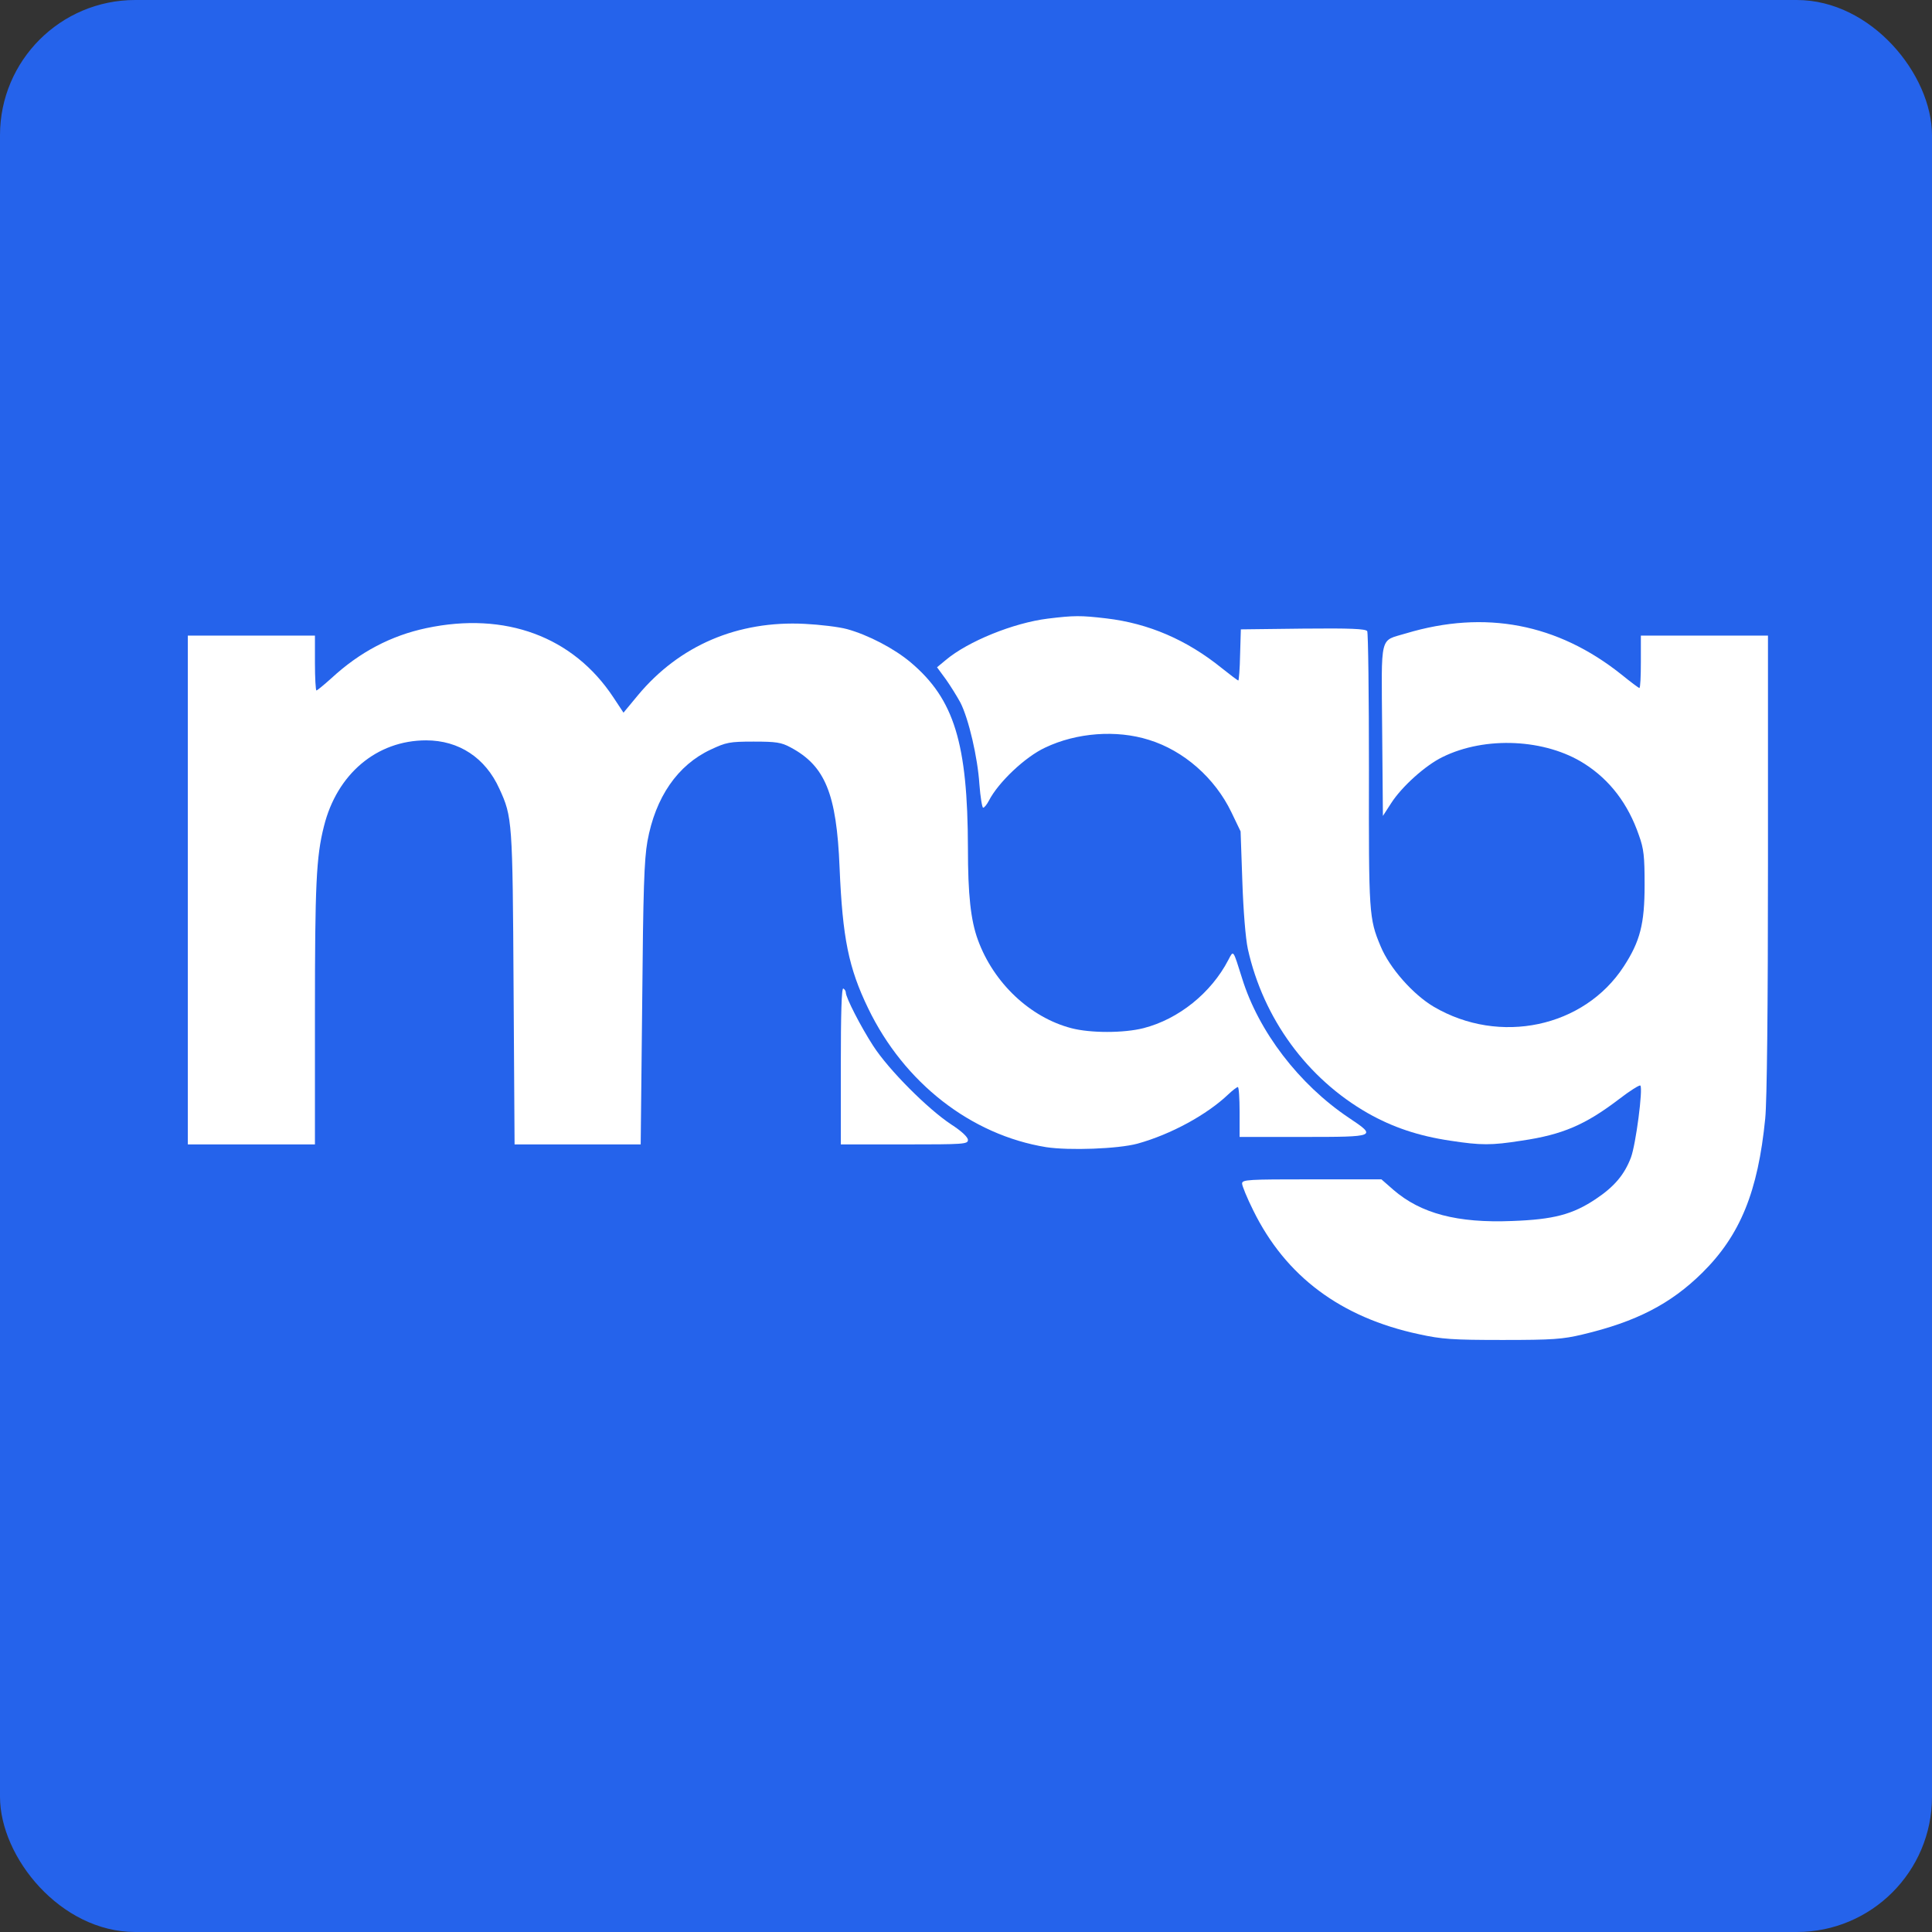 <svg width="500" height="500" viewBox="0 0 500 500" fill="none" xmlns="http://www.w3.org/2000/svg">
<rect x="0" y="0" width="500" height="500" fill="#333333" stroke="none"/>
<rect width="500" height="500" rx="35" fill="#2563EB"/>
<path d="M271.141 160.103C262.304 161.2 250.5 165.977 244.76 170.818L242.502 172.69L244.824 175.853C246.05 177.596 247.727 180.307 248.565 181.856C250.694 186.052 253.016 195.993 253.467 202.964C253.725 206.321 254.177 209.032 254.435 209.032C254.757 209.032 255.402 208.193 255.918 207.225C258.369 202.448 265.335 195.864 270.496 193.475C278.623 189.602 288.943 188.828 297.328 191.474C306.358 194.25 314.421 201.35 318.678 210.194L321.065 215.164L321.516 228.074C321.774 235.756 322.355 242.856 322.935 245.567C326.934 263.577 338.287 279.134 354.025 288.106C360.411 291.721 367.054 293.98 375.311 295.207C383.309 296.433 385.953 296.433 393.758 295.207C404.401 293.657 410.335 291.075 419.043 284.427C421.816 282.297 424.267 280.747 424.525 280.941C425.235 281.716 423.364 296.175 422.074 299.596C420.397 303.985 417.817 307.084 412.979 310.311C406.981 314.313 402.079 315.604 391.371 315.992C377.117 316.573 367.699 314.055 360.604 307.923L357.508 305.212H339.448C322.935 305.212 321.452 305.276 321.452 306.309C321.452 306.89 322.742 310.053 324.354 313.281C332.74 330.322 346.994 340.973 367.248 345.298C373.118 346.589 375.956 346.782 388.856 346.782C401.885 346.782 404.401 346.589 409.561 345.362C423.429 342.07 432.33 337.487 440.522 329.418C450.39 319.671 454.97 308.375 456.84 289.462C457.292 285.008 457.55 260.737 457.55 223.427V164.492H441.102H424.654V171.27C424.654 175.014 424.525 178.048 424.267 178.048C424.074 178.048 422.01 176.499 419.623 174.562C403.111 161.394 384.341 157.779 363.894 163.911C356.928 166.041 357.508 163.653 357.702 188.957L357.895 211.162L360.024 207.87C362.797 203.545 368.925 198.058 373.311 195.928C384.405 190.441 400.015 191.216 410.077 197.671C416.656 201.867 421.365 208.064 424.138 216.132C425.428 219.683 425.622 221.619 425.622 229.043C425.622 239.112 424.461 243.631 420.204 250.15C409.948 265.901 388.082 270.548 371.053 260.543C365.7 257.38 359.637 250.538 357.315 244.922C354.283 237.692 354.219 236.53 354.283 199.349C354.283 179.984 354.09 163.782 353.832 163.33C353.38 162.749 349.639 162.556 337.19 162.685L321.129 162.879L320.936 169.463C320.871 173.142 320.613 176.111 320.484 176.111C320.291 176.111 318.356 174.627 316.163 172.884C307.132 165.59 297.264 161.329 286.298 160.038C279.719 159.264 277.978 159.264 271.141 160.103Z" fill="white"/>
<path d="M110.338 162.556C101.244 164.492 93.181 168.688 85.828 175.466C83.893 177.209 82.087 178.693 81.893 178.693C81.7 178.693 81.506 175.466 81.506 171.593V164.492H65.058H48.61V230.334V296.175H65.058H81.506V262.415C81.506 229.042 81.829 221.748 83.828 213.873C87.182 200.318 97.502 191.603 110.274 191.603C118.788 191.603 125.625 196.122 129.237 204.126C132.591 211.42 132.656 212.324 132.914 255.637L133.172 296.175H149.491H165.81L166.197 259.833C166.455 230.011 166.713 222.523 167.551 217.746C169.615 206.321 175.356 197.994 183.935 193.992C187.934 192.12 188.772 191.926 195.029 191.926C200.834 191.926 202.188 192.12 204.575 193.411C213.541 198.187 216.508 205.353 217.282 224.524C218.056 242.792 219.604 250.473 224.699 260.995C233.988 280.231 251.274 293.722 270.754 296.885C276.688 297.789 289.33 297.337 294.361 295.981C303.004 293.593 312.357 288.493 317.904 283.2C319.001 282.167 320.097 281.328 320.355 281.328C320.613 281.328 320.807 284.233 320.807 287.783V294.238H337.255C356.283 294.238 356.412 294.174 349.058 289.268C336.158 280.618 325.709 266.934 321.452 253.184C319.065 245.632 319.259 245.826 317.904 248.408C313.454 256.993 305.004 263.771 295.909 266.094C290.813 267.385 282.17 267.385 277.268 266.094C266.625 263.319 257.144 254.411 253.08 243.244C251.21 238.144 250.5 231.495 250.5 219.489C250.436 192.378 246.952 180.953 235.729 171.464C231.472 167.849 224.635 164.299 219.217 162.814C217.088 162.233 212.186 161.652 208.316 161.458C190.901 160.555 175.807 167.074 165.1 179.92L161.359 184.438L158.714 180.436C148.33 164.75 130.785 158.231 110.338 162.556Z" fill="white"/>
<path d="M217.604 275.777V296.175H234.052C249.468 296.175 250.5 296.11 250.5 295.013C250.5 294.303 248.888 292.754 246.179 291.011C240.116 287.009 229.989 276.874 225.99 270.677C222.765 265.707 218.895 258.155 218.895 256.864C218.895 256.541 218.637 256.025 218.25 255.831C217.798 255.573 217.604 262.415 217.604 275.777Z" fill="white"/>
</svg>

